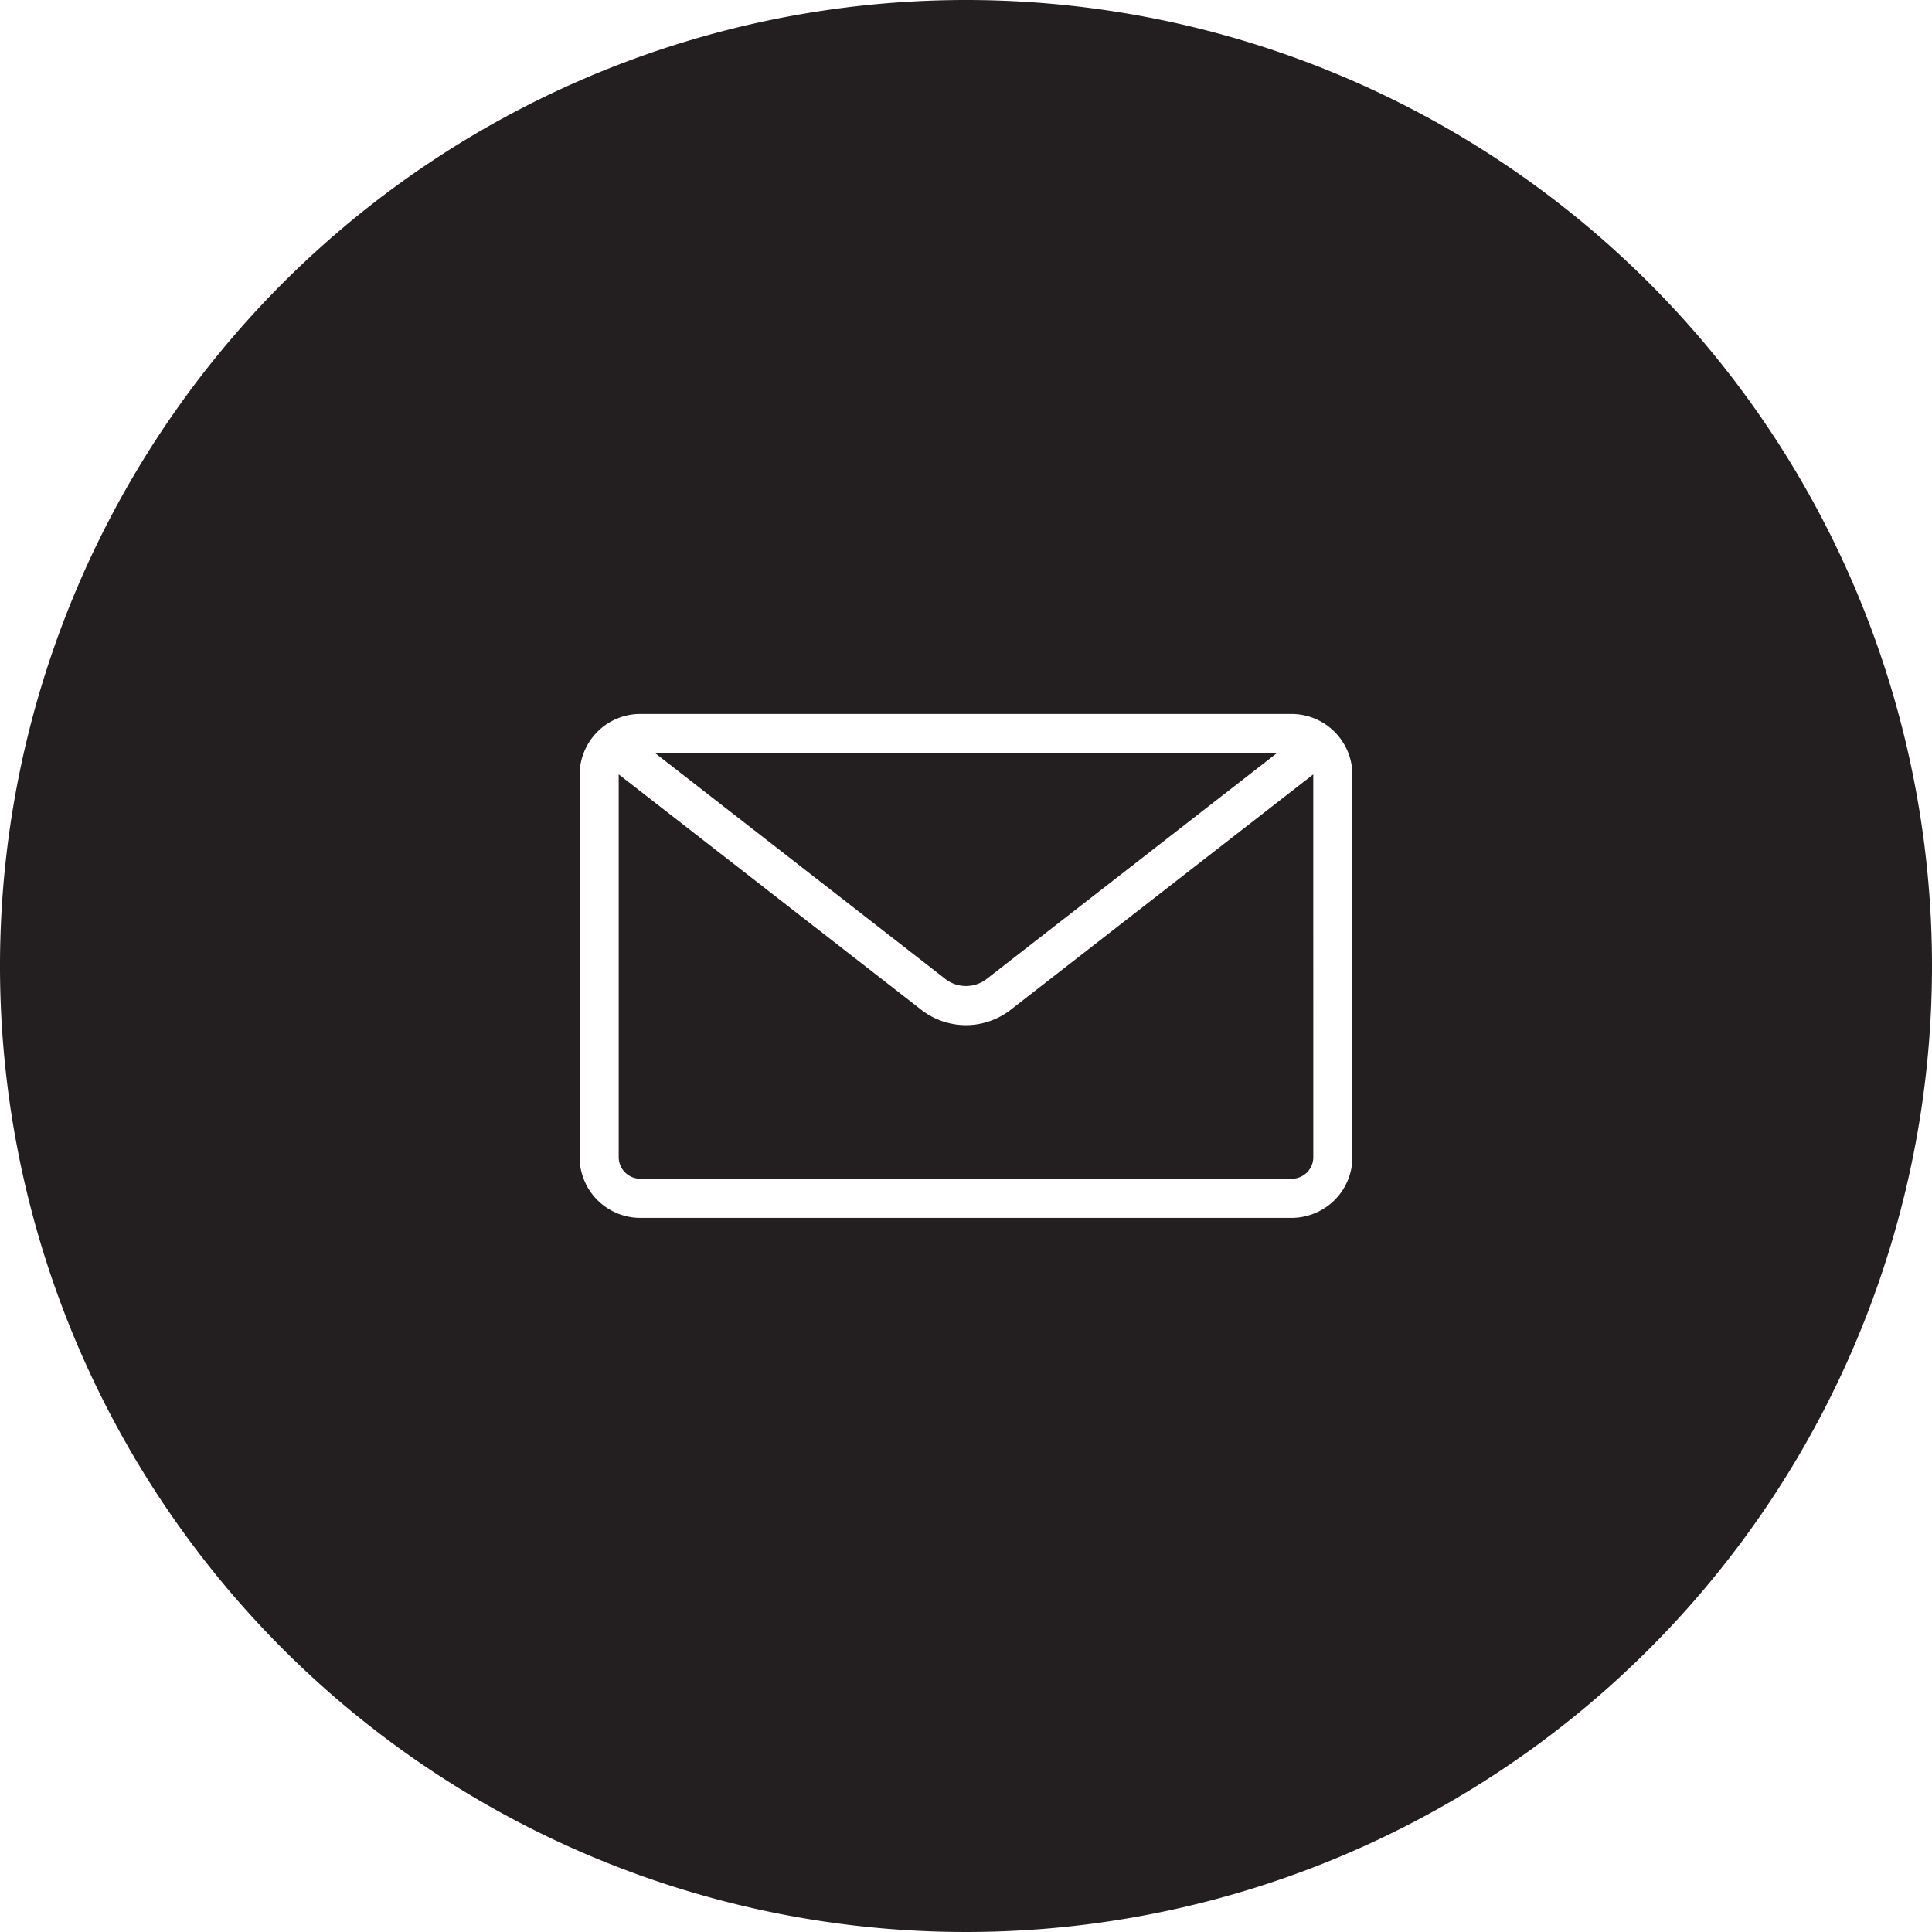 <svg xmlns="http://www.w3.org/2000/svg" xmlns:xlink="http://www.w3.org/1999/xlink" width="50" height="50" viewBox="0 0 50 50"><defs><clipPath id="a"><rect width="50" height="50" fill="none"/></clipPath></defs><g clip-path="url(#a)"><path d="M28.917,29.241l7.517-5.849H20.348l7.517,5.849a.873.873,0,0,0,1.052,0" transform="translate(-3.391 -3.899)" fill="#231f20"/><path d="M37.19,24.049l-7.841,6.1a1.882,1.882,0,0,1-2.293,0l-7.841-6.1v9.908a.561.561,0,0,0,.558.557H36.632a.56.56,0,0,0,.395-.163h0a.561.561,0,0,0,.164-.394Z" transform="translate(-3.203 -4.008)" fill="#231f20"/><path d="M25,0A25,25,0,1,0,50,25,25,25,0,0,0,25,0M35,29.948a1.567,1.567,0,0,1-.461,1.11,1.588,1.588,0,0,1-1.11.461H16.571A1.574,1.574,0,0,1,15,29.948v-9.9a1.588,1.588,0,0,1,.461-1.11,1.567,1.567,0,0,1,1.11-.461H33.429A1.577,1.577,0,0,1,35,20.053Z" fill="#231f20"/></g></svg>
